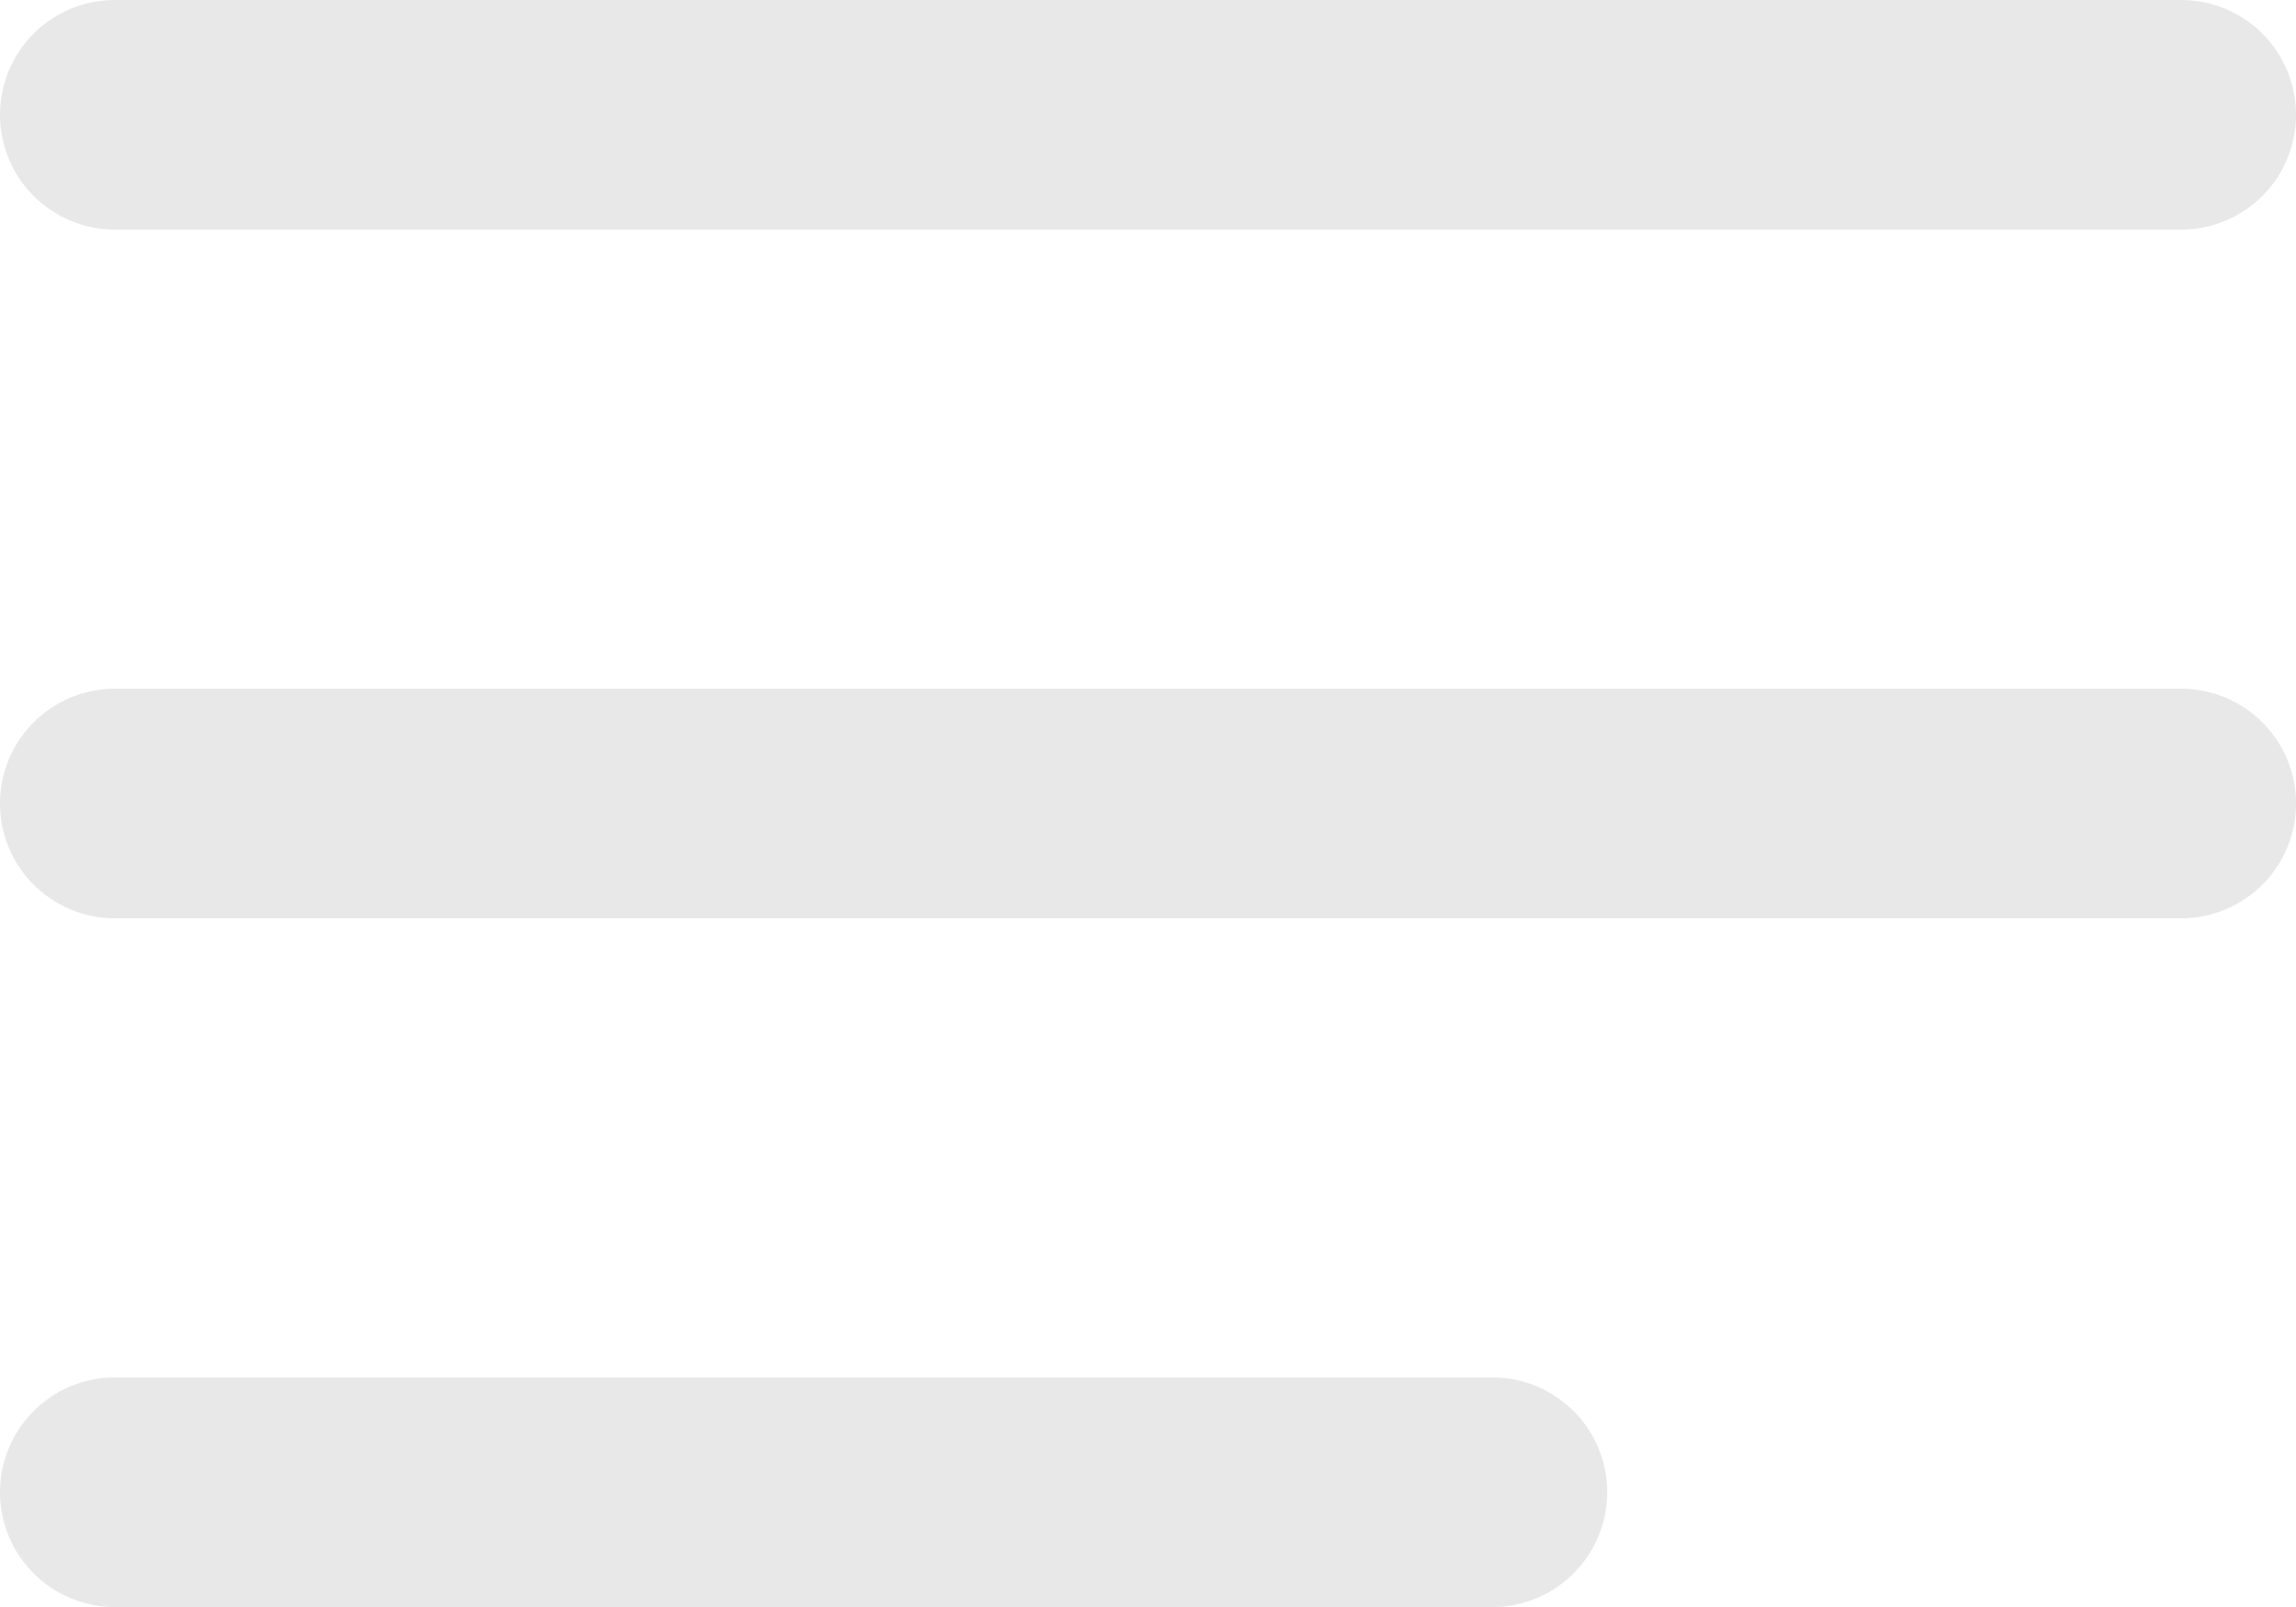 <svg width="20" height="14" viewBox="0 0 20 14" fill="none" xmlns="http://www.w3.org/2000/svg">
<path d="M1 7H19M1 1H19M1 13H13" stroke="#E8E8E8" stroke-width="2" stroke-linecap="round" stroke-linejoin="round"/>
</svg>
